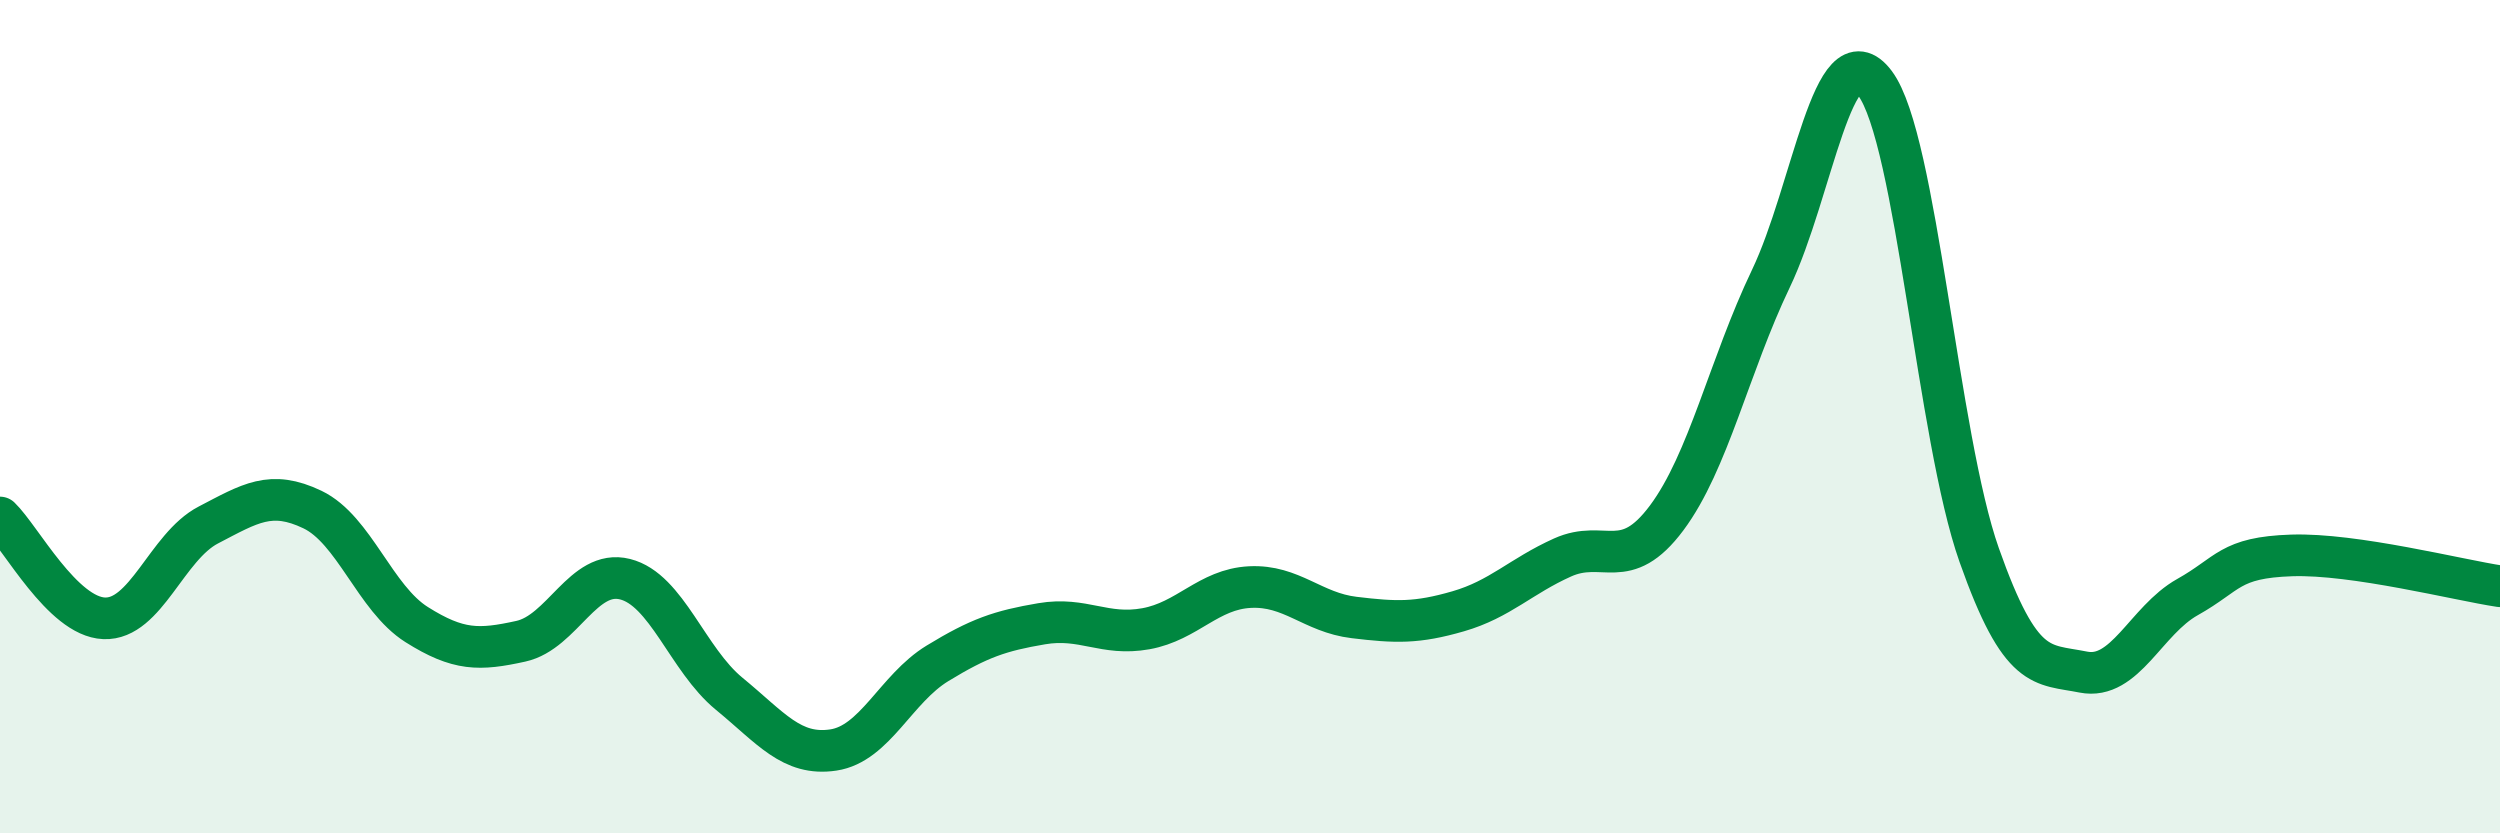
    <svg width="60" height="20" viewBox="0 0 60 20" xmlns="http://www.w3.org/2000/svg">
      <path
        d="M 0,12.42 C 0.5,12.9 1.5,14.8 2.5,14.84 C 3.5,14.88 4,13.12 5,12.6 C 6,12.08 6.5,11.75 7.5,12.23 C 8.5,12.71 9,14.36 10,14.99 C 11,15.62 11.5,15.61 12.5,15.39 C 13.5,15.17 14,13.65 15,13.9 C 16,14.15 16.5,15.83 17.5,16.65 C 18.5,17.47 19,18.15 20,18 C 21,17.85 21.5,16.53 22.5,15.92 C 23.5,15.31 24,15.14 25,14.97 C 26,14.8 26.5,15.27 27.5,15.09 C 28.5,14.91 29,14.14 30,14.09 C 31,14.04 31.5,14.7 32.5,14.82 C 33.5,14.94 34,14.96 35,14.67 C 36,14.38 36.5,13.83 37.5,13.38 C 38.5,12.93 39,13.77 40,12.43 C 41,11.09 41.5,8.78 42.5,6.69 C 43.5,4.6 44,0.67 45,2 C 46,3.33 46.5,10.49 47.5,13.32 C 48.5,16.15 49,15.93 50,16.13 C 51,16.33 51.5,14.89 52.5,14.33 C 53.5,13.77 53.5,13.38 55,13.33 C 56.5,13.28 59,13.92 60,14.07L60 20L0 20Z"
        fill="#008740"
        opacity="0.1"
        stroke-linecap="round"
        stroke-linejoin="round"
      />
      <path
        d="M 0,12.42 C 0.5,12.9 1.5,14.8 2.5,14.84 C 3.5,14.88 4,13.12 5,12.6 C 6,12.08 6.5,11.75 7.5,12.23 C 8.5,12.71 9,14.36 10,14.99 C 11,15.62 11.5,15.61 12.5,15.39 C 13.5,15.17 14,13.65 15,13.9 C 16,14.15 16.5,15.83 17.5,16.65 C 18.5,17.47 19,18.15 20,18 C 21,17.85 21.5,16.53 22.5,15.92 C 23.5,15.31 24,15.14 25,14.97 C 26,14.8 26.5,15.27 27.5,15.09 C 28.5,14.91 29,14.14 30,14.09 C 31,14.04 31.5,14.7 32.5,14.82 C 33.5,14.94 34,14.96 35,14.67 C 36,14.38 36.5,13.83 37.5,13.38 C 38.5,12.93 39,13.77 40,12.43 C 41,11.09 41.5,8.78 42.5,6.69 C 43.5,4.6 44,0.67 45,2 C 46,3.33 46.5,10.49 47.5,13.32 C 48.5,16.15 49,15.93 50,16.13 C 51,16.33 51.5,14.89 52.5,14.33 C 53.5,13.77 53.5,13.38 55,13.33 C 56.5,13.28 59,13.92 60,14.07"
        stroke="#008740"
        stroke-width="1"
        fill="none"
        stroke-linecap="round"
        stroke-linejoin="round"
      />
    </svg>
  